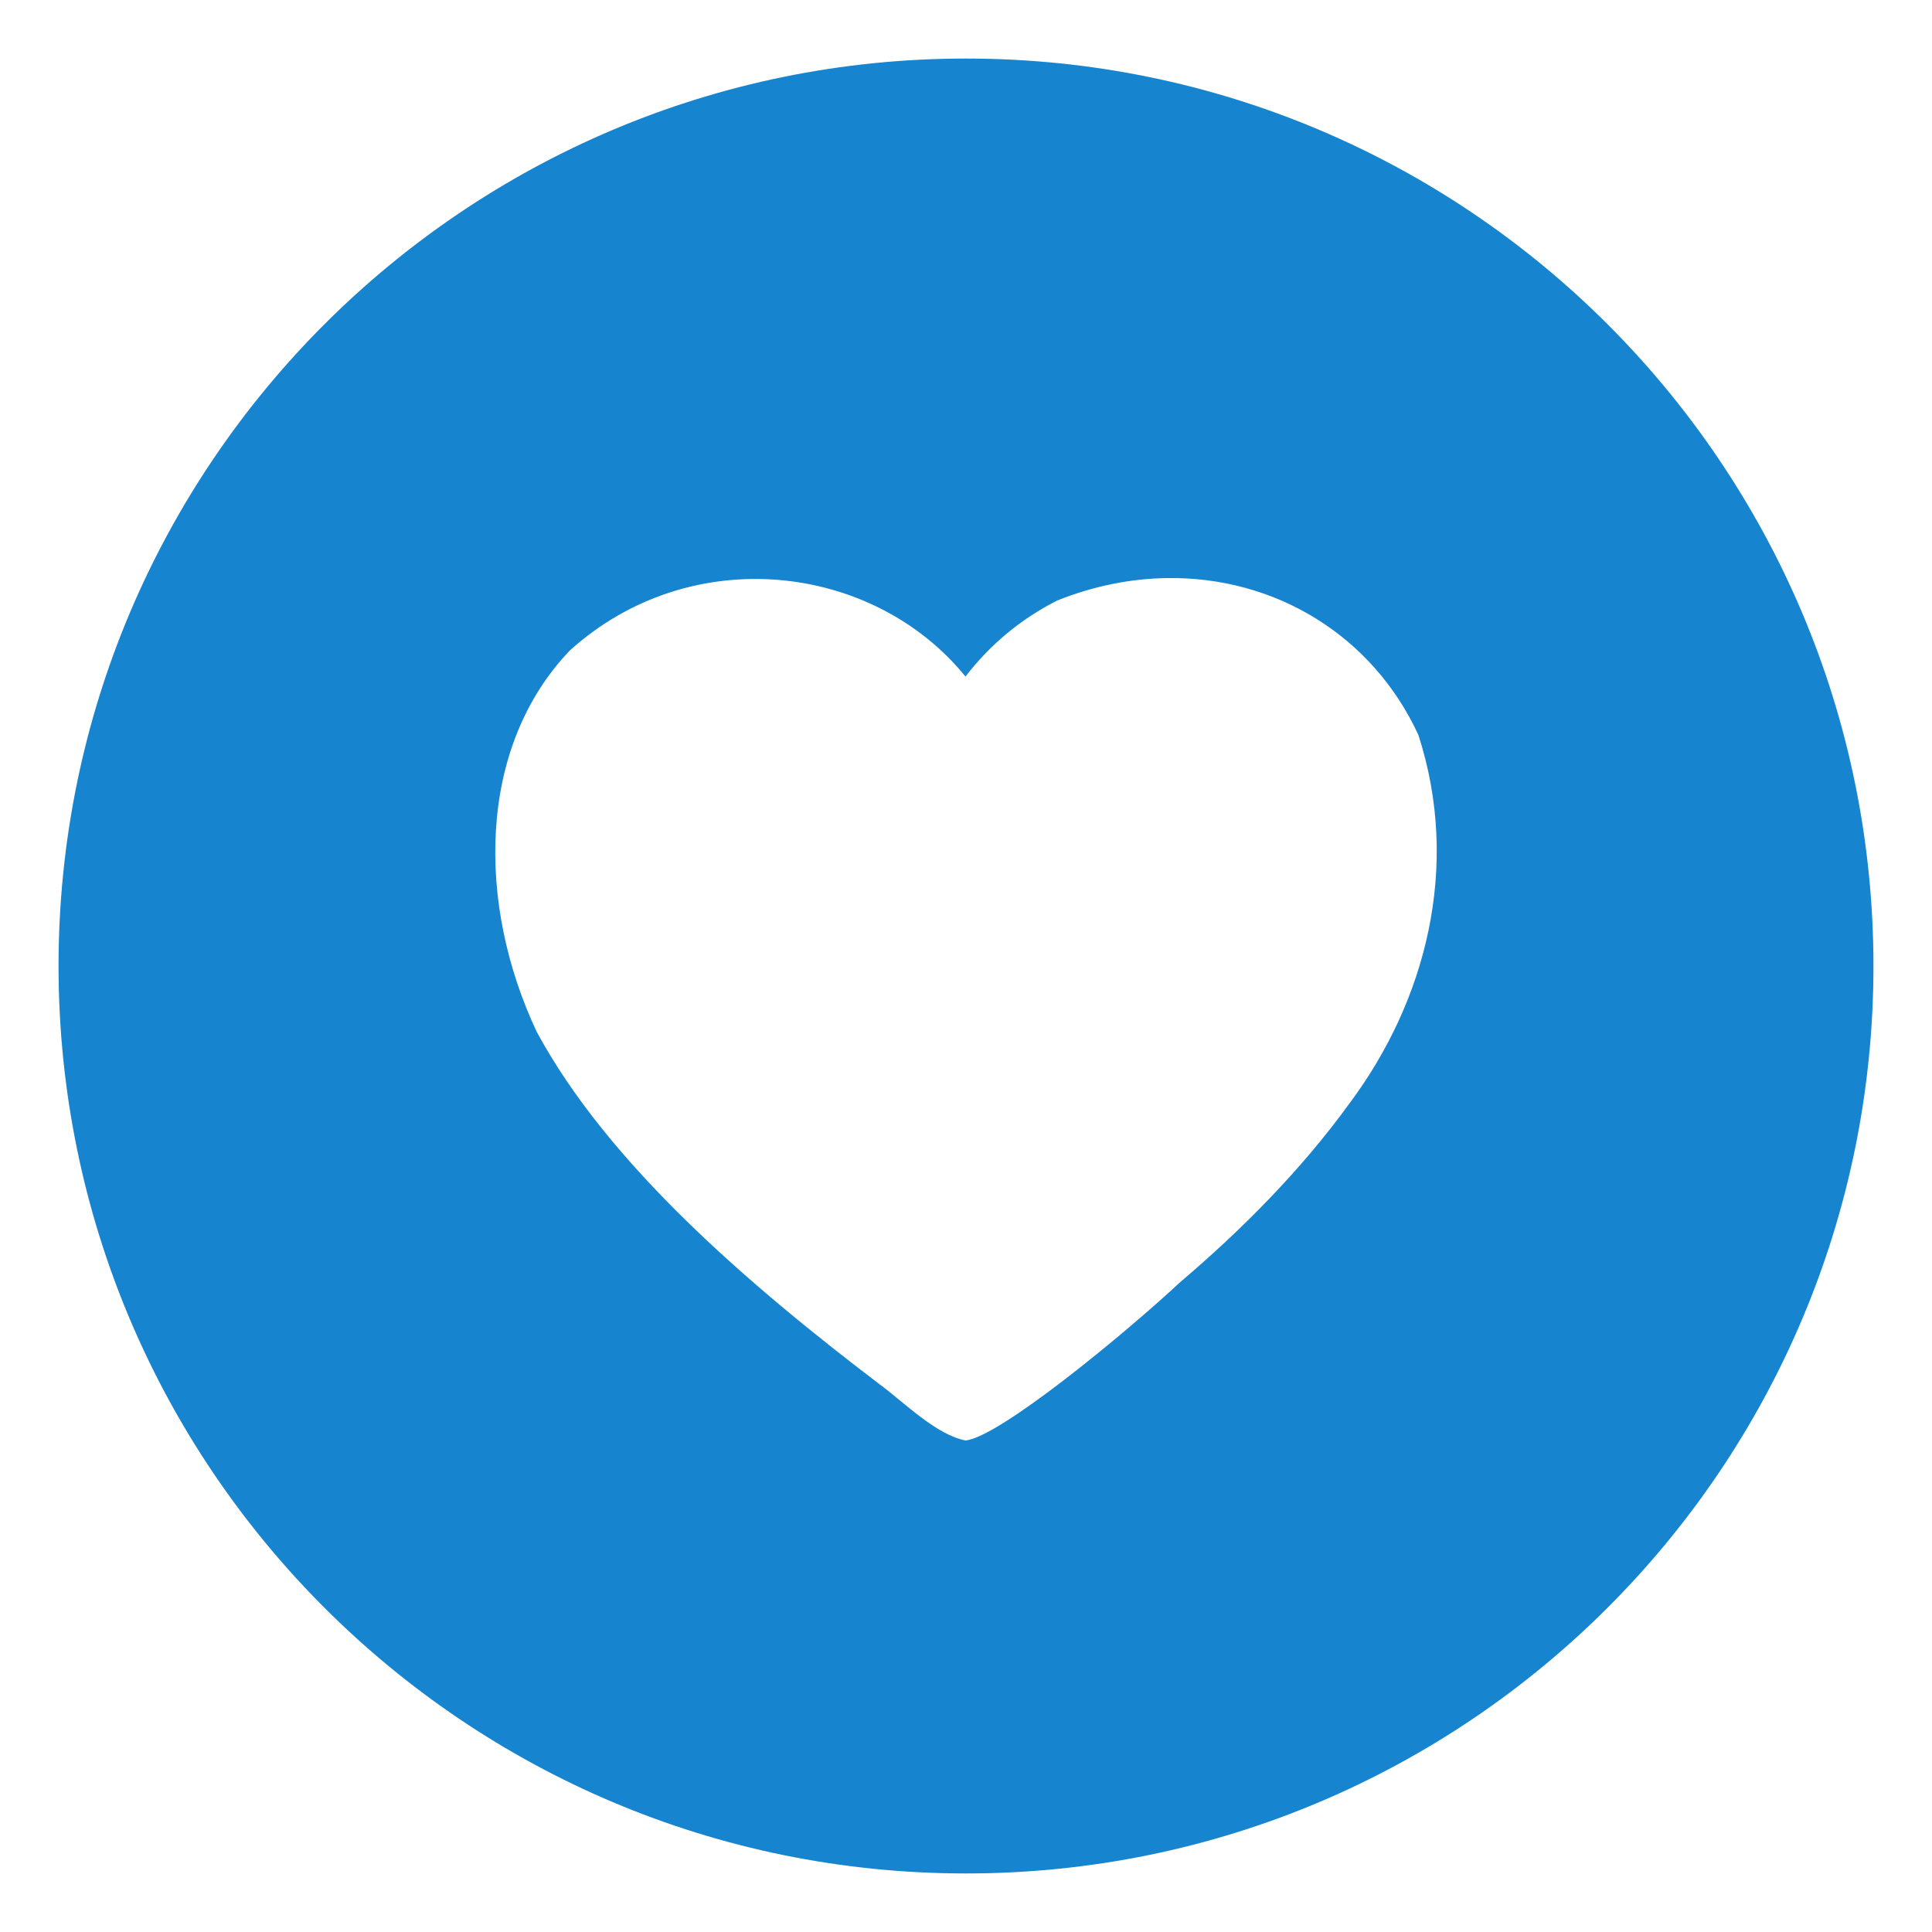 <svg width="33" height="33" viewBox="0 0 33 33" fill="none" xmlns="http://www.w3.org/2000/svg">
<path d="M16.5 1C7.94 1 1 7.94 1 16.5C1 25.06 7.94 32 16.5 32C25.06 32 32 25.06 32 16.5C32 7.94 25.06 1 16.5 1ZM19.93 9.874C21.772 9.845 23.438 10.846 24.227 12.553C24.958 14.81 24.347 17.106 23.058 18.836C22.208 20.009 21.192 21.021 20.153 21.905C19.197 22.795 17.058 24.555 16.491 24.604C15.99 24.509 15.428 23.941 15.03 23.649C12.794 21.95 10.388 19.884 9.168 17.625C8.145 15.456 8.143 12.772 9.735 11.109C11.8 9.247 14.912 9.612 16.491 11.556C16.915 11.006 17.437 10.573 18.056 10.258C18.683 10.007 19.316 9.883 19.93 9.874Z" fill="#1784D0"/>
</svg>
